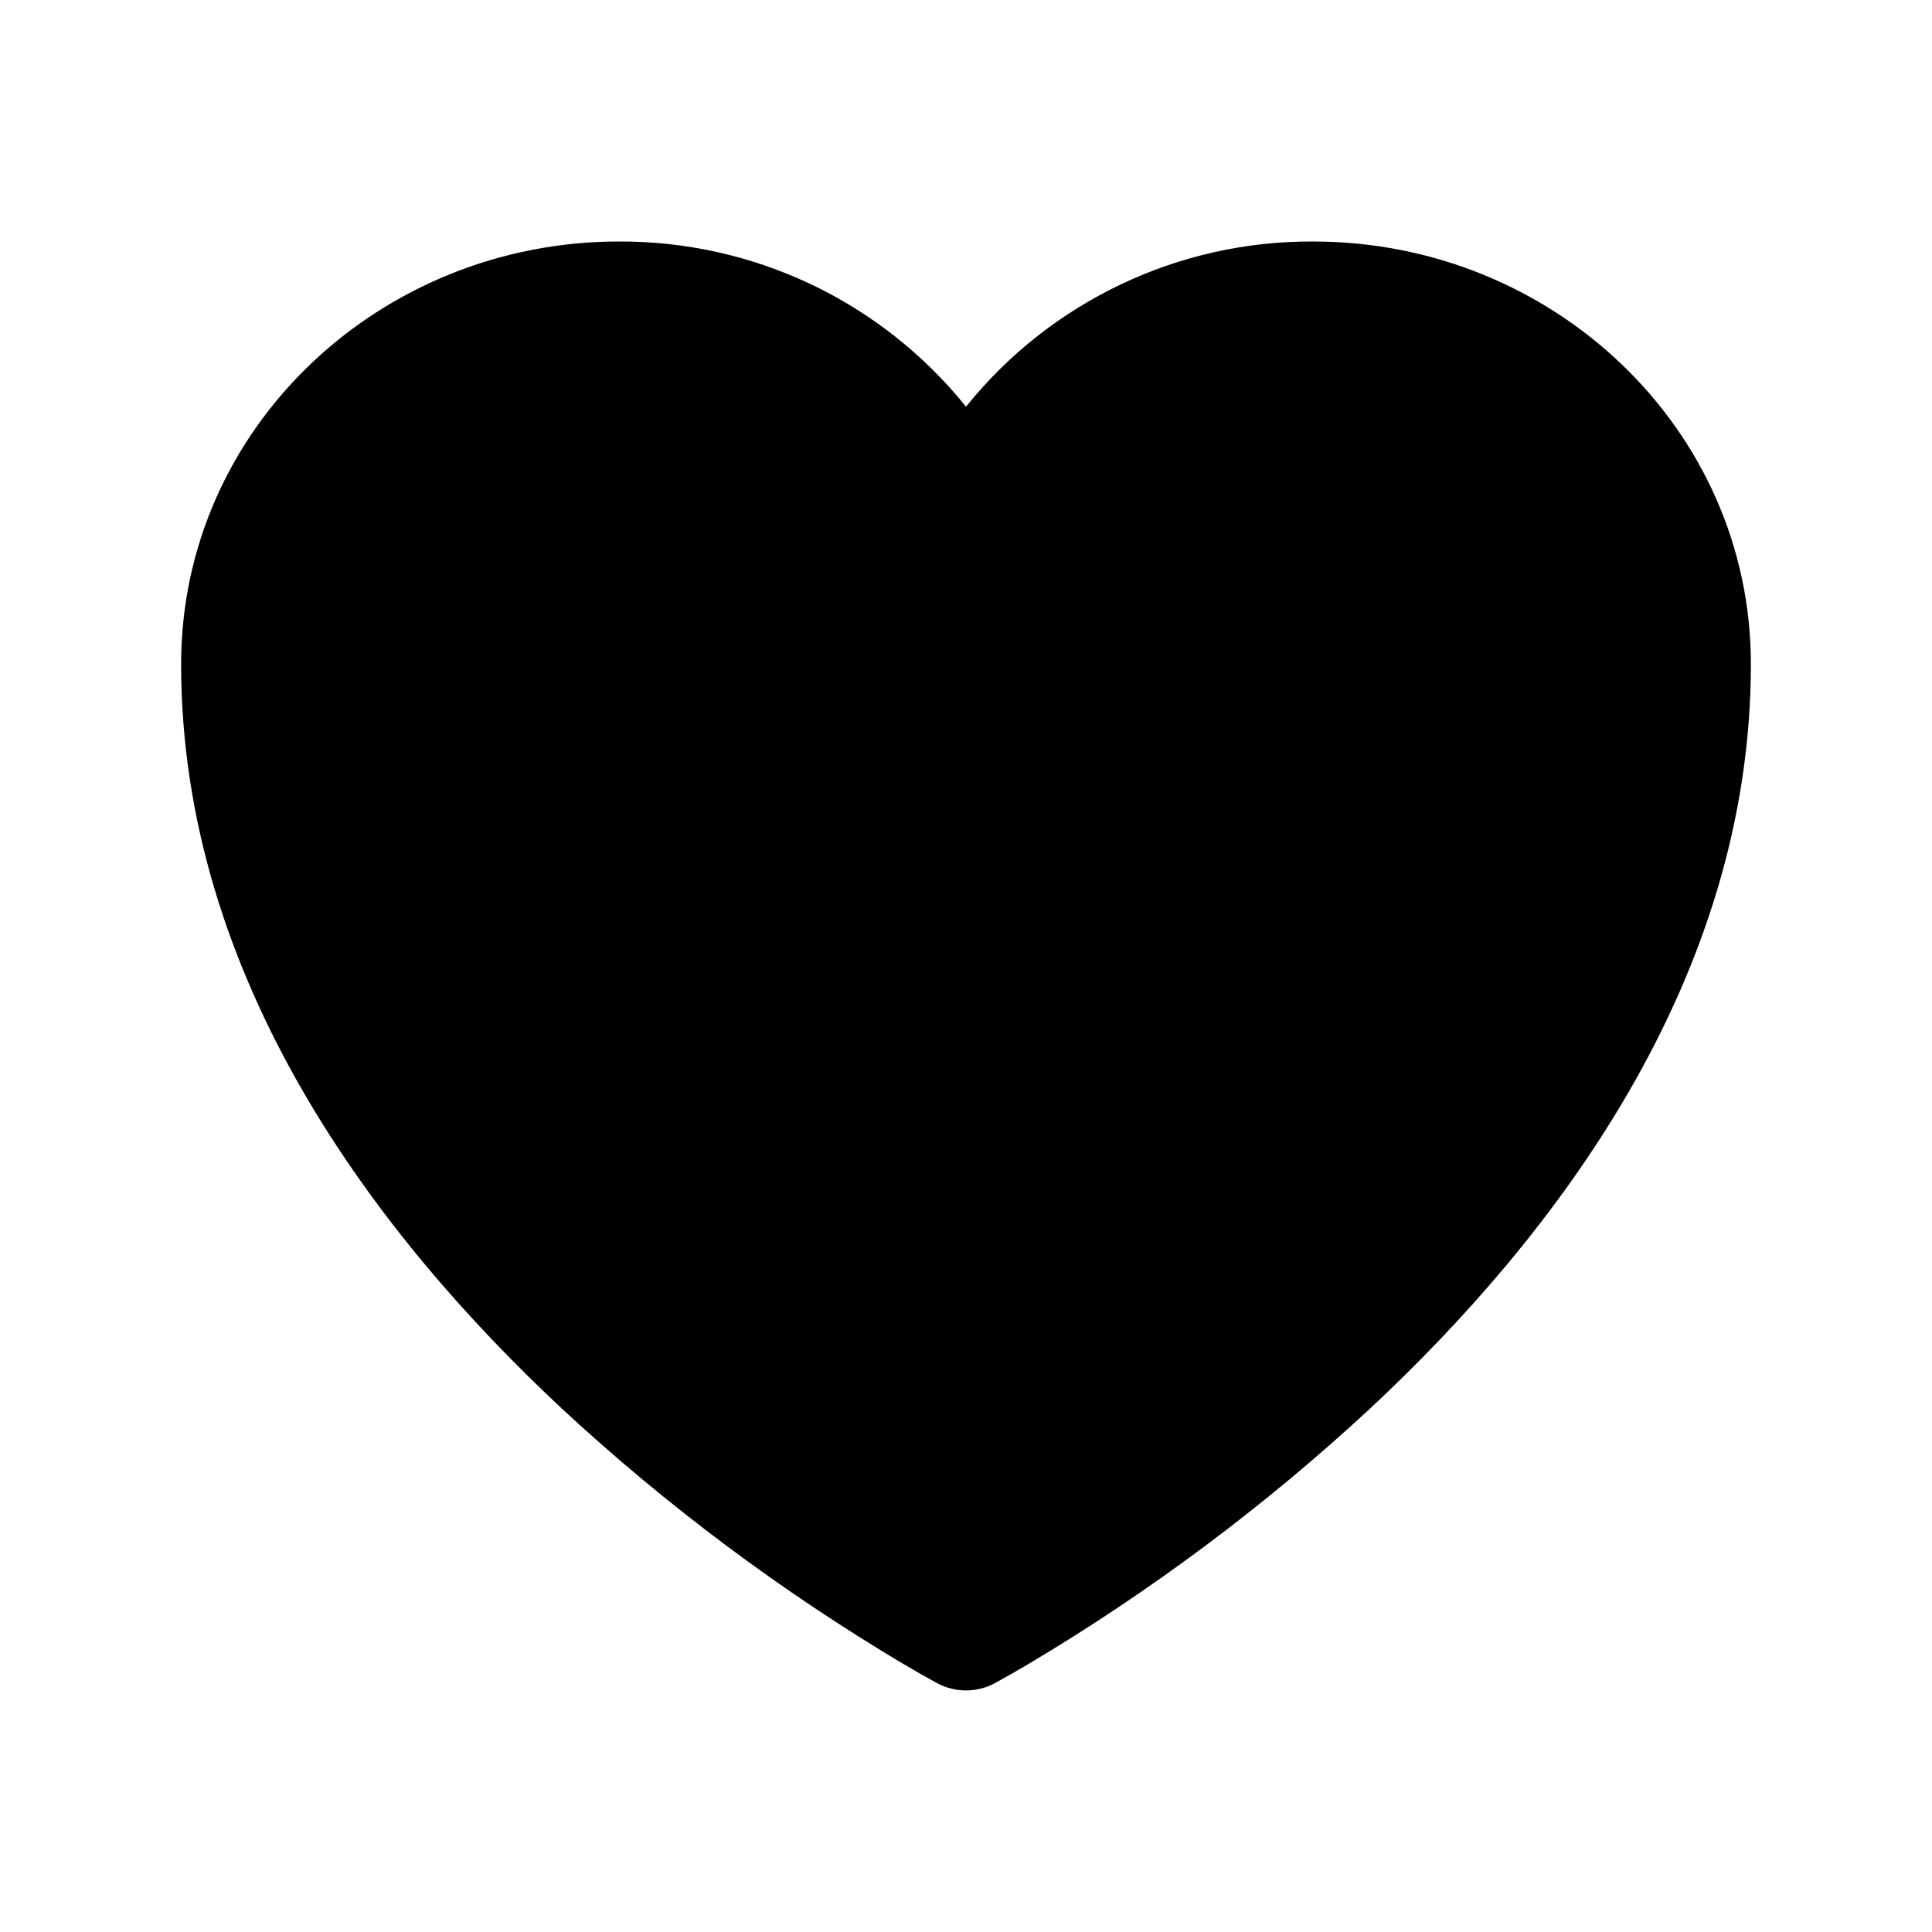<svg xmlns="http://www.w3.org/2000/svg" width="32" height="32" viewBox="0 0 32 32" fill="none"><path d="M15.527 27.88L15.517 27.876L15.488 27.86C15.316 27.766 15.146 27.669 14.977 27.569C12.948 26.363 11.051 24.947 9.319 23.343C6.251 20.48 3 16.232 3 11C3 7.096 6.285 4 10.251 4C11.353 3.995 12.442 4.238 13.438 4.711C14.433 5.185 15.309 5.877 16 6.736C16.691 5.877 17.567 5.185 18.563 4.711C19.558 4.237 20.648 3.994 21.751 4C25.715 4 29 7.096 29 11C29 16.233 25.749 20.481 22.681 23.341C20.949 24.945 19.052 26.362 17.023 27.568C16.854 27.668 16.684 27.765 16.512 27.86L16.483 27.876L16.473 27.881L16.469 27.883C16.325 27.959 16.164 27.999 16 27.999C15.836 27.999 15.675 27.959 15.531 27.883L15.527 27.88Z" fill="black"></path></svg>